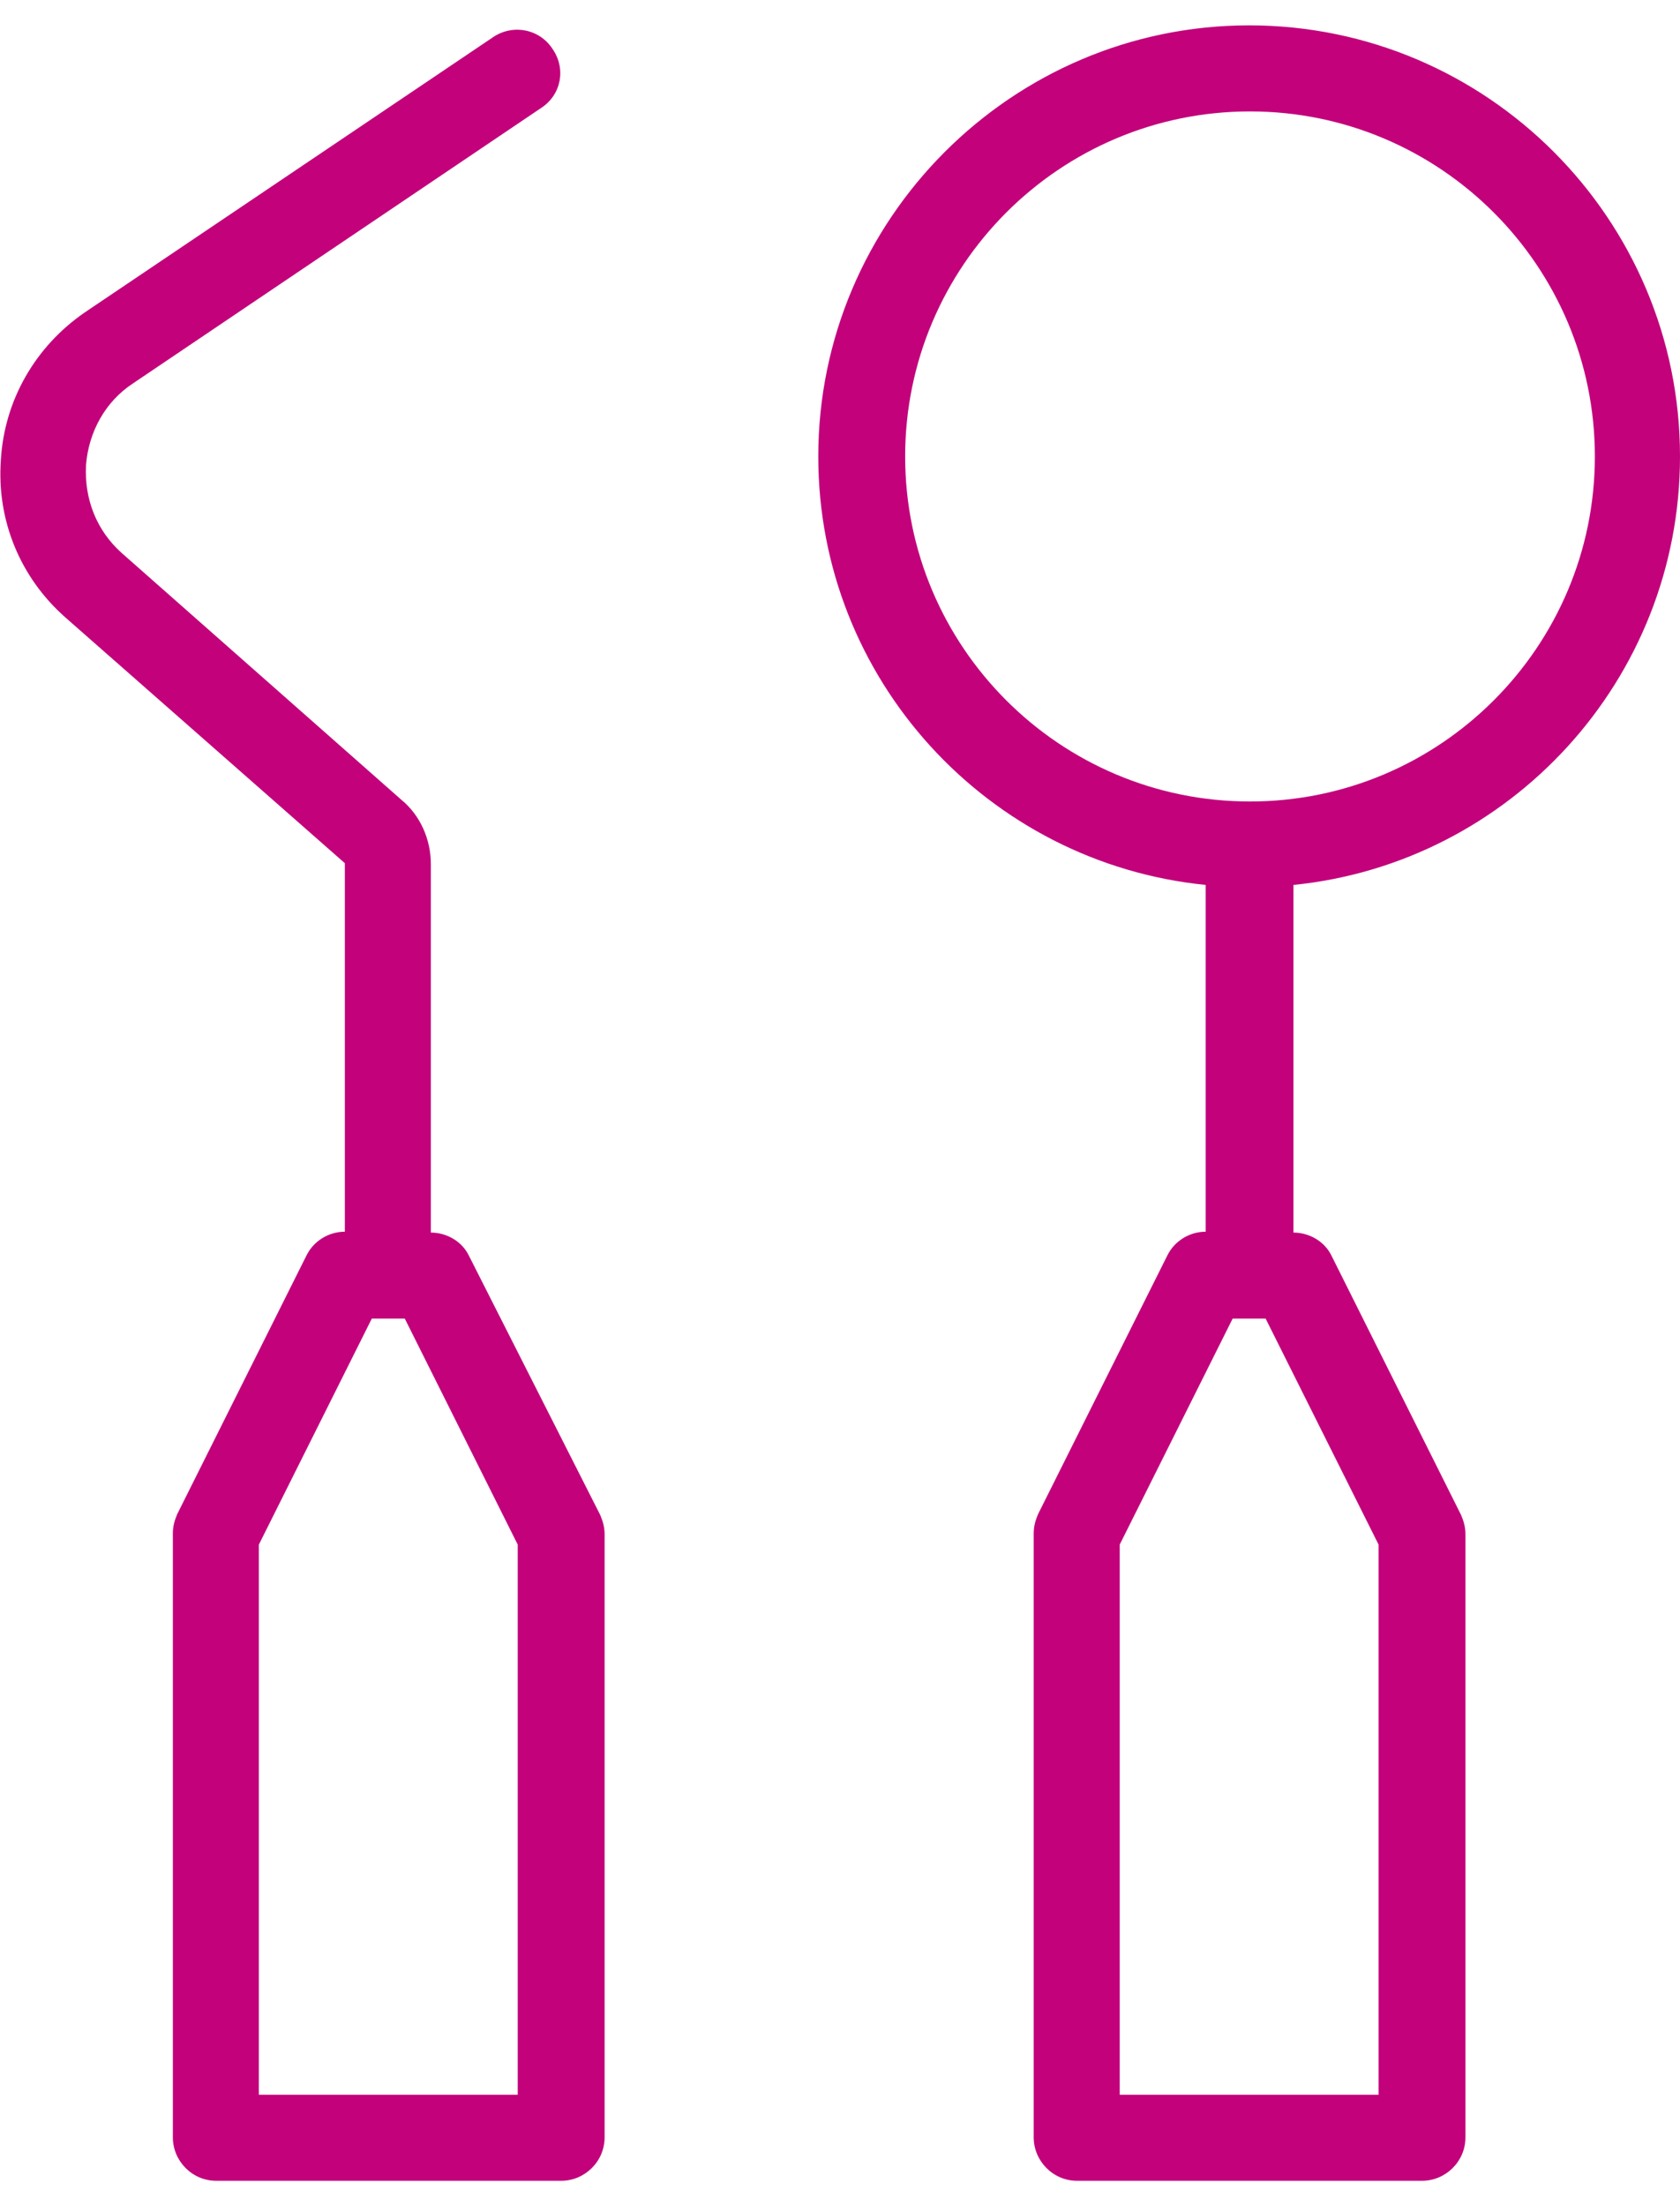 <svg xmlns="http://www.w3.org/2000/svg" xmlns:xlink="http://www.w3.org/1999/xlink" width="32" height="42" viewBox="0 0 193.4 248" xml:space="preserve">

  <path fill="#c2017b" d="M59.5 238.1H29.8v-63.3l13-26h3.8l13 26v63.3zM54 141.6c-.8-1.7-2.6-2.7-4.4-2.7V96.5c0-2.8-1.2-5.6-3.4-7.4L14 60.7c-2.9-2.6-4.3-6.2-4.1-10.1.3-3.8 2.2-7.3 5.4-9.4l47-31.7C64.6 8 65.2 5 63.6 2.7 62.1.4 59-.2 56.7 1.4L9.8 33C4.1 36.9.5 43.1.1 50c-.5 6.9 2.2 13.5 7.4 18.1l32.2 28.3v42.4c-1.9 0-3.6 1.1-4.4 2.7l-14.9 29.8c-.3.7-.5 1.4-.5 2.2V243c0 2.7 2.2 5 5 5h39.7c2.7 0 5-2.2 5-5v-69.4c0-.8-.2-1.5-.5-2.2L54 141.6zM104.2 49.6c0-21.9 17.8-39.7 39.7-39.7s39.7 17.8 39.7 39.7-17.8 39.7-39.7 39.7-39.7-17.8-39.7-39.7m54.5 125.2v63.3h-29.8v-63.3l13-26h3.8l13 26zm34.7-125.2c0-27.3-22.2-49.6-49.6-49.6-27.3 0-49.6 22.3-49.6 49.6 0 25.7 19.6 46.8 44.6 49.3v39.9c-1.9 0-3.6 1.1-4.4 2.7l-14.9 29.8c-.3.7-.5 1.4-.5 2.2V243c0 2.7 2.2 5 5 5h39.7c2.7 0 5-2.2 5-5v-69.4c0-.8-.2-1.5-.5-2.2l-14.9-29.8c-.8-1.7-2.6-2.7-4.4-2.7v-40c24.9-2.5 44.5-23.6 44.5-49.3" class="st0"/>
</svg>